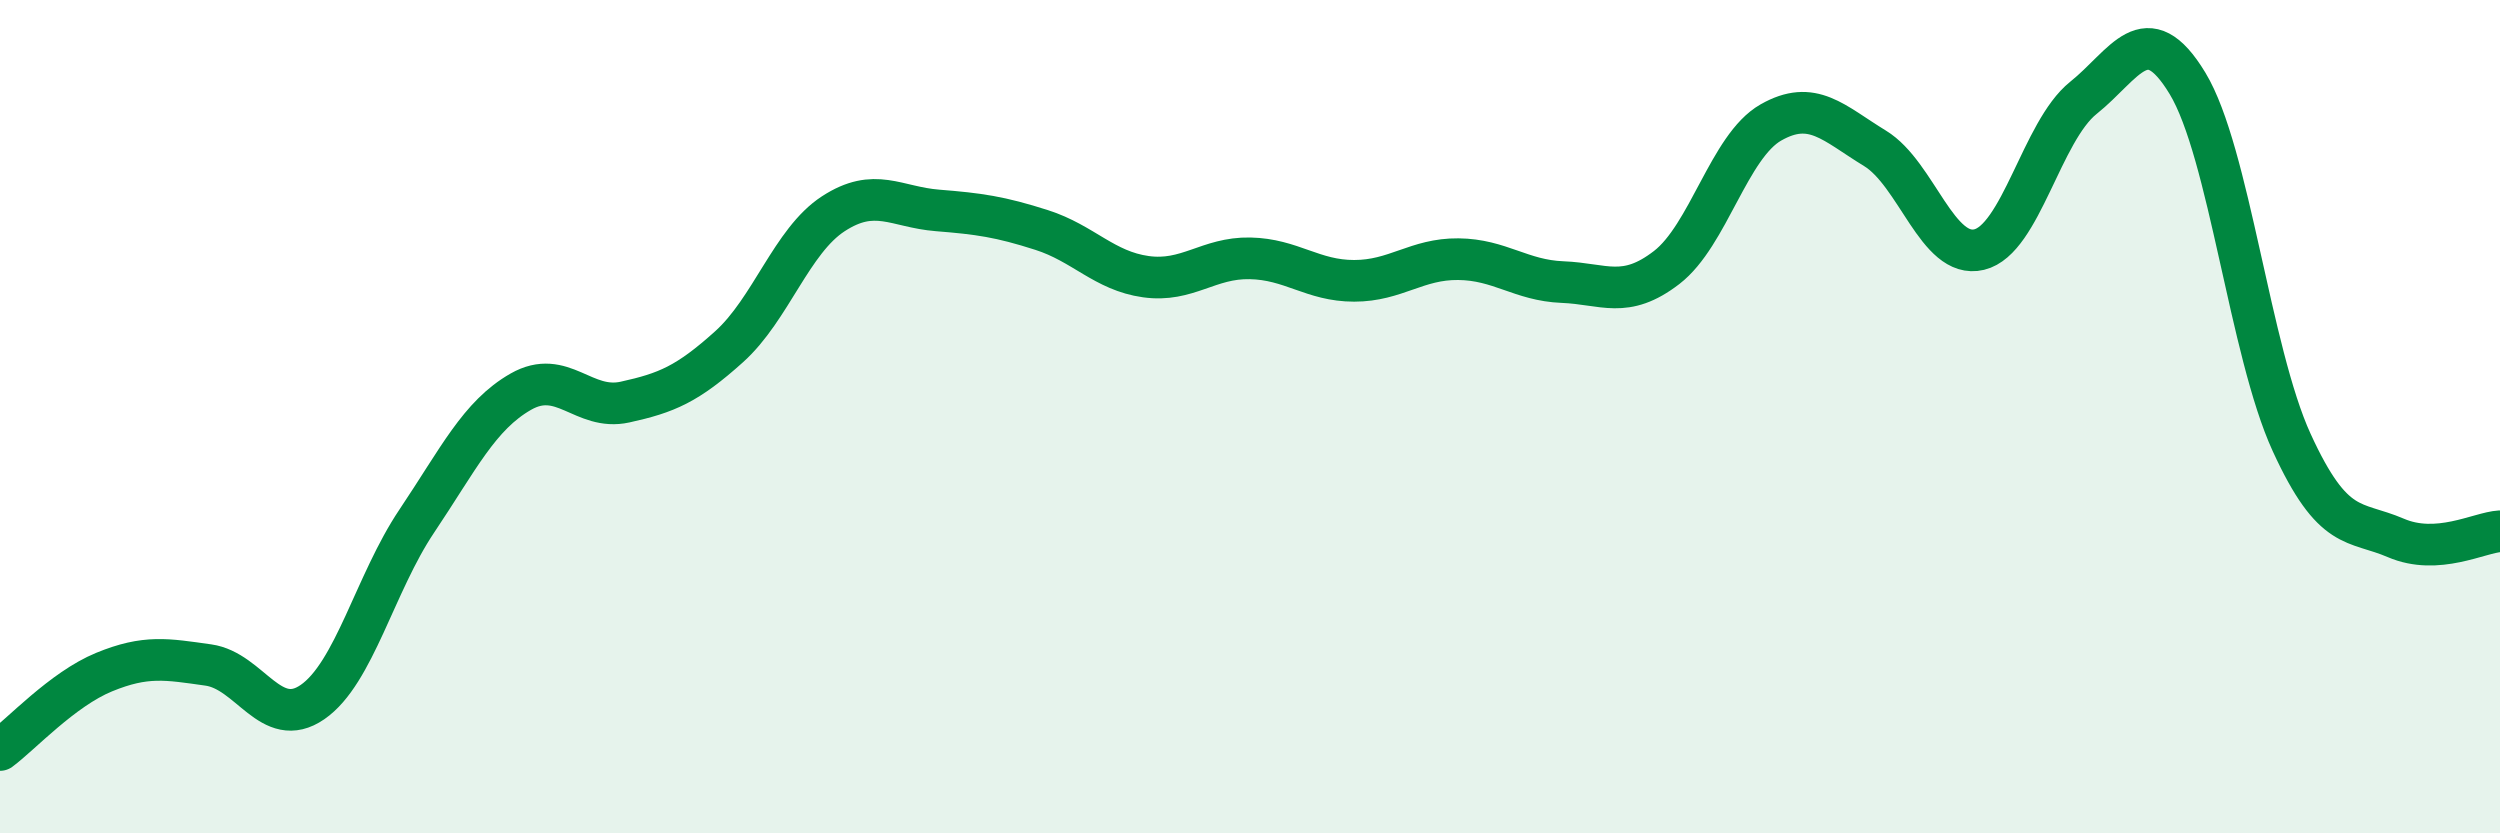 
    <svg width="60" height="20" viewBox="0 0 60 20" xmlns="http://www.w3.org/2000/svg">
      <path
        d="M 0,18 C 0.5,17.63 1.5,16.54 2.5,16.13 C 3.5,15.72 4,15.82 5,15.96 C 6,16.1 6.5,17.54 7.5,16.85 C 8.5,16.16 9,14 10,12.51 C 11,11.02 11.5,9.97 12.5,9.4 C 13.5,8.83 14,9.87 15,9.65 C 16,9.43 16.5,9.22 17.5,8.32 C 18.5,7.42 19,5.78 20,5.13 C 21,4.48 21.5,4.97 22.5,5.05 C 23.5,5.13 24,5.2 25,5.52 C 26,5.84 26.5,6.5 27.5,6.64 C 28.5,6.78 29,6.18 30,6.2 C 31,6.22 31.5,6.74 32.5,6.74 C 33.5,6.74 34,6.21 35,6.22 C 36,6.23 36.5,6.73 37.5,6.77 C 38.5,6.81 39,7.19 40,6.42 C 41,5.65 41.5,3.51 42.5,2.94 C 43.5,2.37 44,2.95 45,3.56 C 46,4.17 46.5,6.23 47.5,5.99 C 48.5,5.75 49,3.15 50,2.35 C 51,1.55 51.5,0.35 52.5,2 C 53.5,3.65 54,8.44 55,10.62 C 56,12.8 56.5,12.48 57.5,12.91 C 58.5,13.34 59.5,12.78 60,12.75L60 20L0 20Z"
        fill="#008740"
        opacity="0.1"
        stroke-linecap="round"
        stroke-linejoin="round"
      />
      <path
        d="M 0,18 C 0.5,17.63 1.5,16.54 2.5,16.13 C 3.5,15.72 4,15.82 5,15.96 C 6,16.1 6.5,17.54 7.5,16.85 C 8.5,16.16 9,14 10,12.51 C 11,11.02 11.5,9.97 12.5,9.4 C 13.5,8.83 14,9.87 15,9.65 C 16,9.43 16.5,9.22 17.5,8.32 C 18.5,7.42 19,5.78 20,5.13 C 21,4.48 21.5,4.97 22.5,5.05 C 23.5,5.13 24,5.2 25,5.52 C 26,5.84 26.5,6.5 27.5,6.64 C 28.5,6.78 29,6.18 30,6.2 C 31,6.22 31.5,6.74 32.5,6.74 C 33.5,6.74 34,6.21 35,6.22 C 36,6.23 36.5,6.73 37.5,6.77 C 38.5,6.81 39,7.19 40,6.42 C 41,5.65 41.5,3.51 42.5,2.94 C 43.5,2.37 44,2.95 45,3.56 C 46,4.17 46.5,6.23 47.5,5.99 C 48.5,5.75 49,3.15 50,2.35 C 51,1.55 51.5,0.35 52.5,2 C 53.5,3.65 54,8.44 55,10.62 C 56,12.8 56.5,12.48 57.5,12.91 C 58.5,13.34 59.5,12.78 60,12.75"
        stroke="#008740"
        stroke-width="1"
        fill="none"
        stroke-linecap="round"
        stroke-linejoin="round"
      />
    </svg>
  